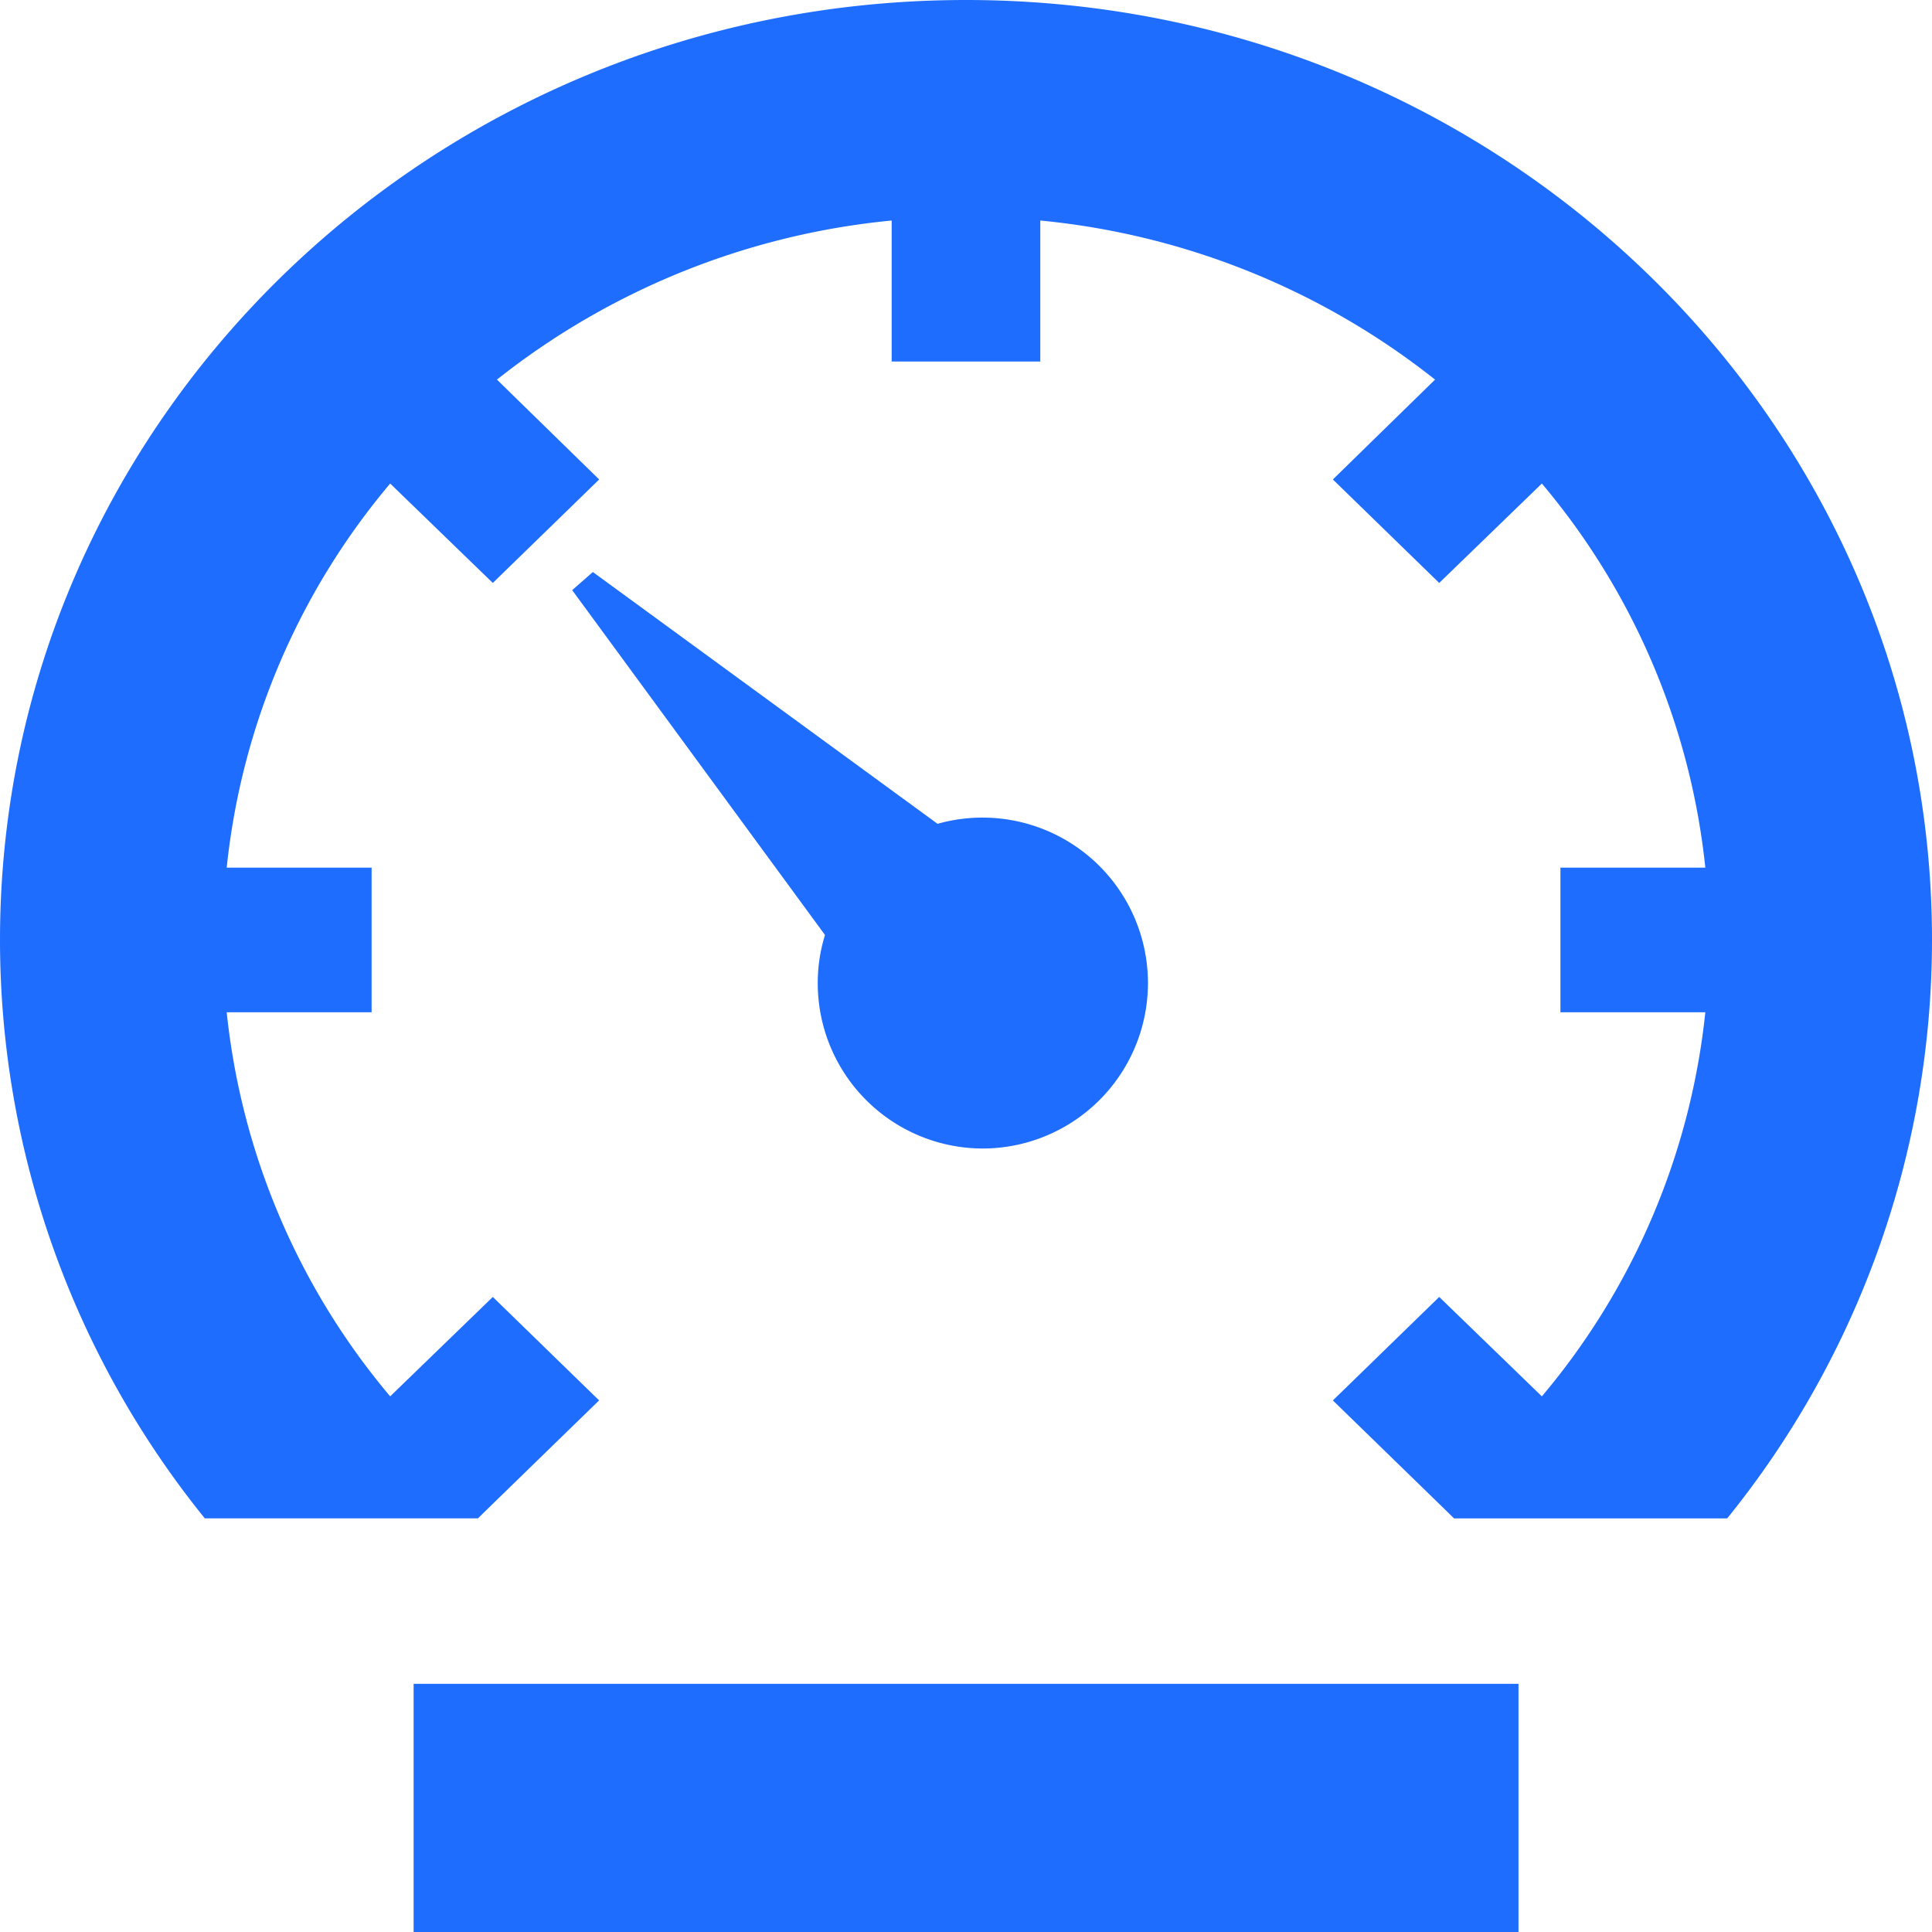 <svg xmlns="http://www.w3.org/2000/svg" width="64" height="64" viewBox="0 0 64 64">
  <g id="speedometer-icon" transform="translate(-3.375 -3.375)">
    <path id="Path_162546" data-name="Path 162546" d="M9,29.25H45.6v8.221H9Z" transform="translate(8.077 29.904)" fill="#1f6dff"/>
    <path id="Path_162547" data-name="Path 162547" d="M26.026,31.507a5.481,5.481,0,1,0-1.507-10.756L13.1,12.41l-.685.6,8.375,11.424a5.346,5.346,0,0,0-.24,1.593A5.475,5.475,0,0,0,26.026,31.507Z" transform="translate(9.914 9.914)" fill="#1f6dff"/>
    <path id="Path_162548" data-name="Path 162548" d="M35.375,3.375c-17.677,0-32,13.937-32,31.137A30.47,30.47,0,0,0,10.16,53.673h9.046l.615-.6,3.4-3.308L19.7,46.338l-3.4,3.293a23.523,23.523,0,0,1-5.415-12.724h4.8v-4.79h-4.8A23.523,23.523,0,0,1,16.3,19.393l3.4,3.293,3.523-3.428L19.837,15.95A24.888,24.888,0,0,1,32.913,10.68v4.671h4.923V10.68A24.888,24.888,0,0,1,50.913,15.95l-3.385,3.308,3.523,3.428,3.4-3.293a23.523,23.523,0,0,1,5.415,12.724h-4.8v4.79h4.8a23.523,23.523,0,0,1-5.415,12.724l-3.4-3.293-3.523,3.428,3.4,3.308.615.6H60.59a30.47,30.47,0,0,0,6.785-19.161C67.375,17.312,53.052,3.375,35.375,3.375Z" transform="translate(0 0)" fill="#1f6dff"/>
  </g>
</svg>
